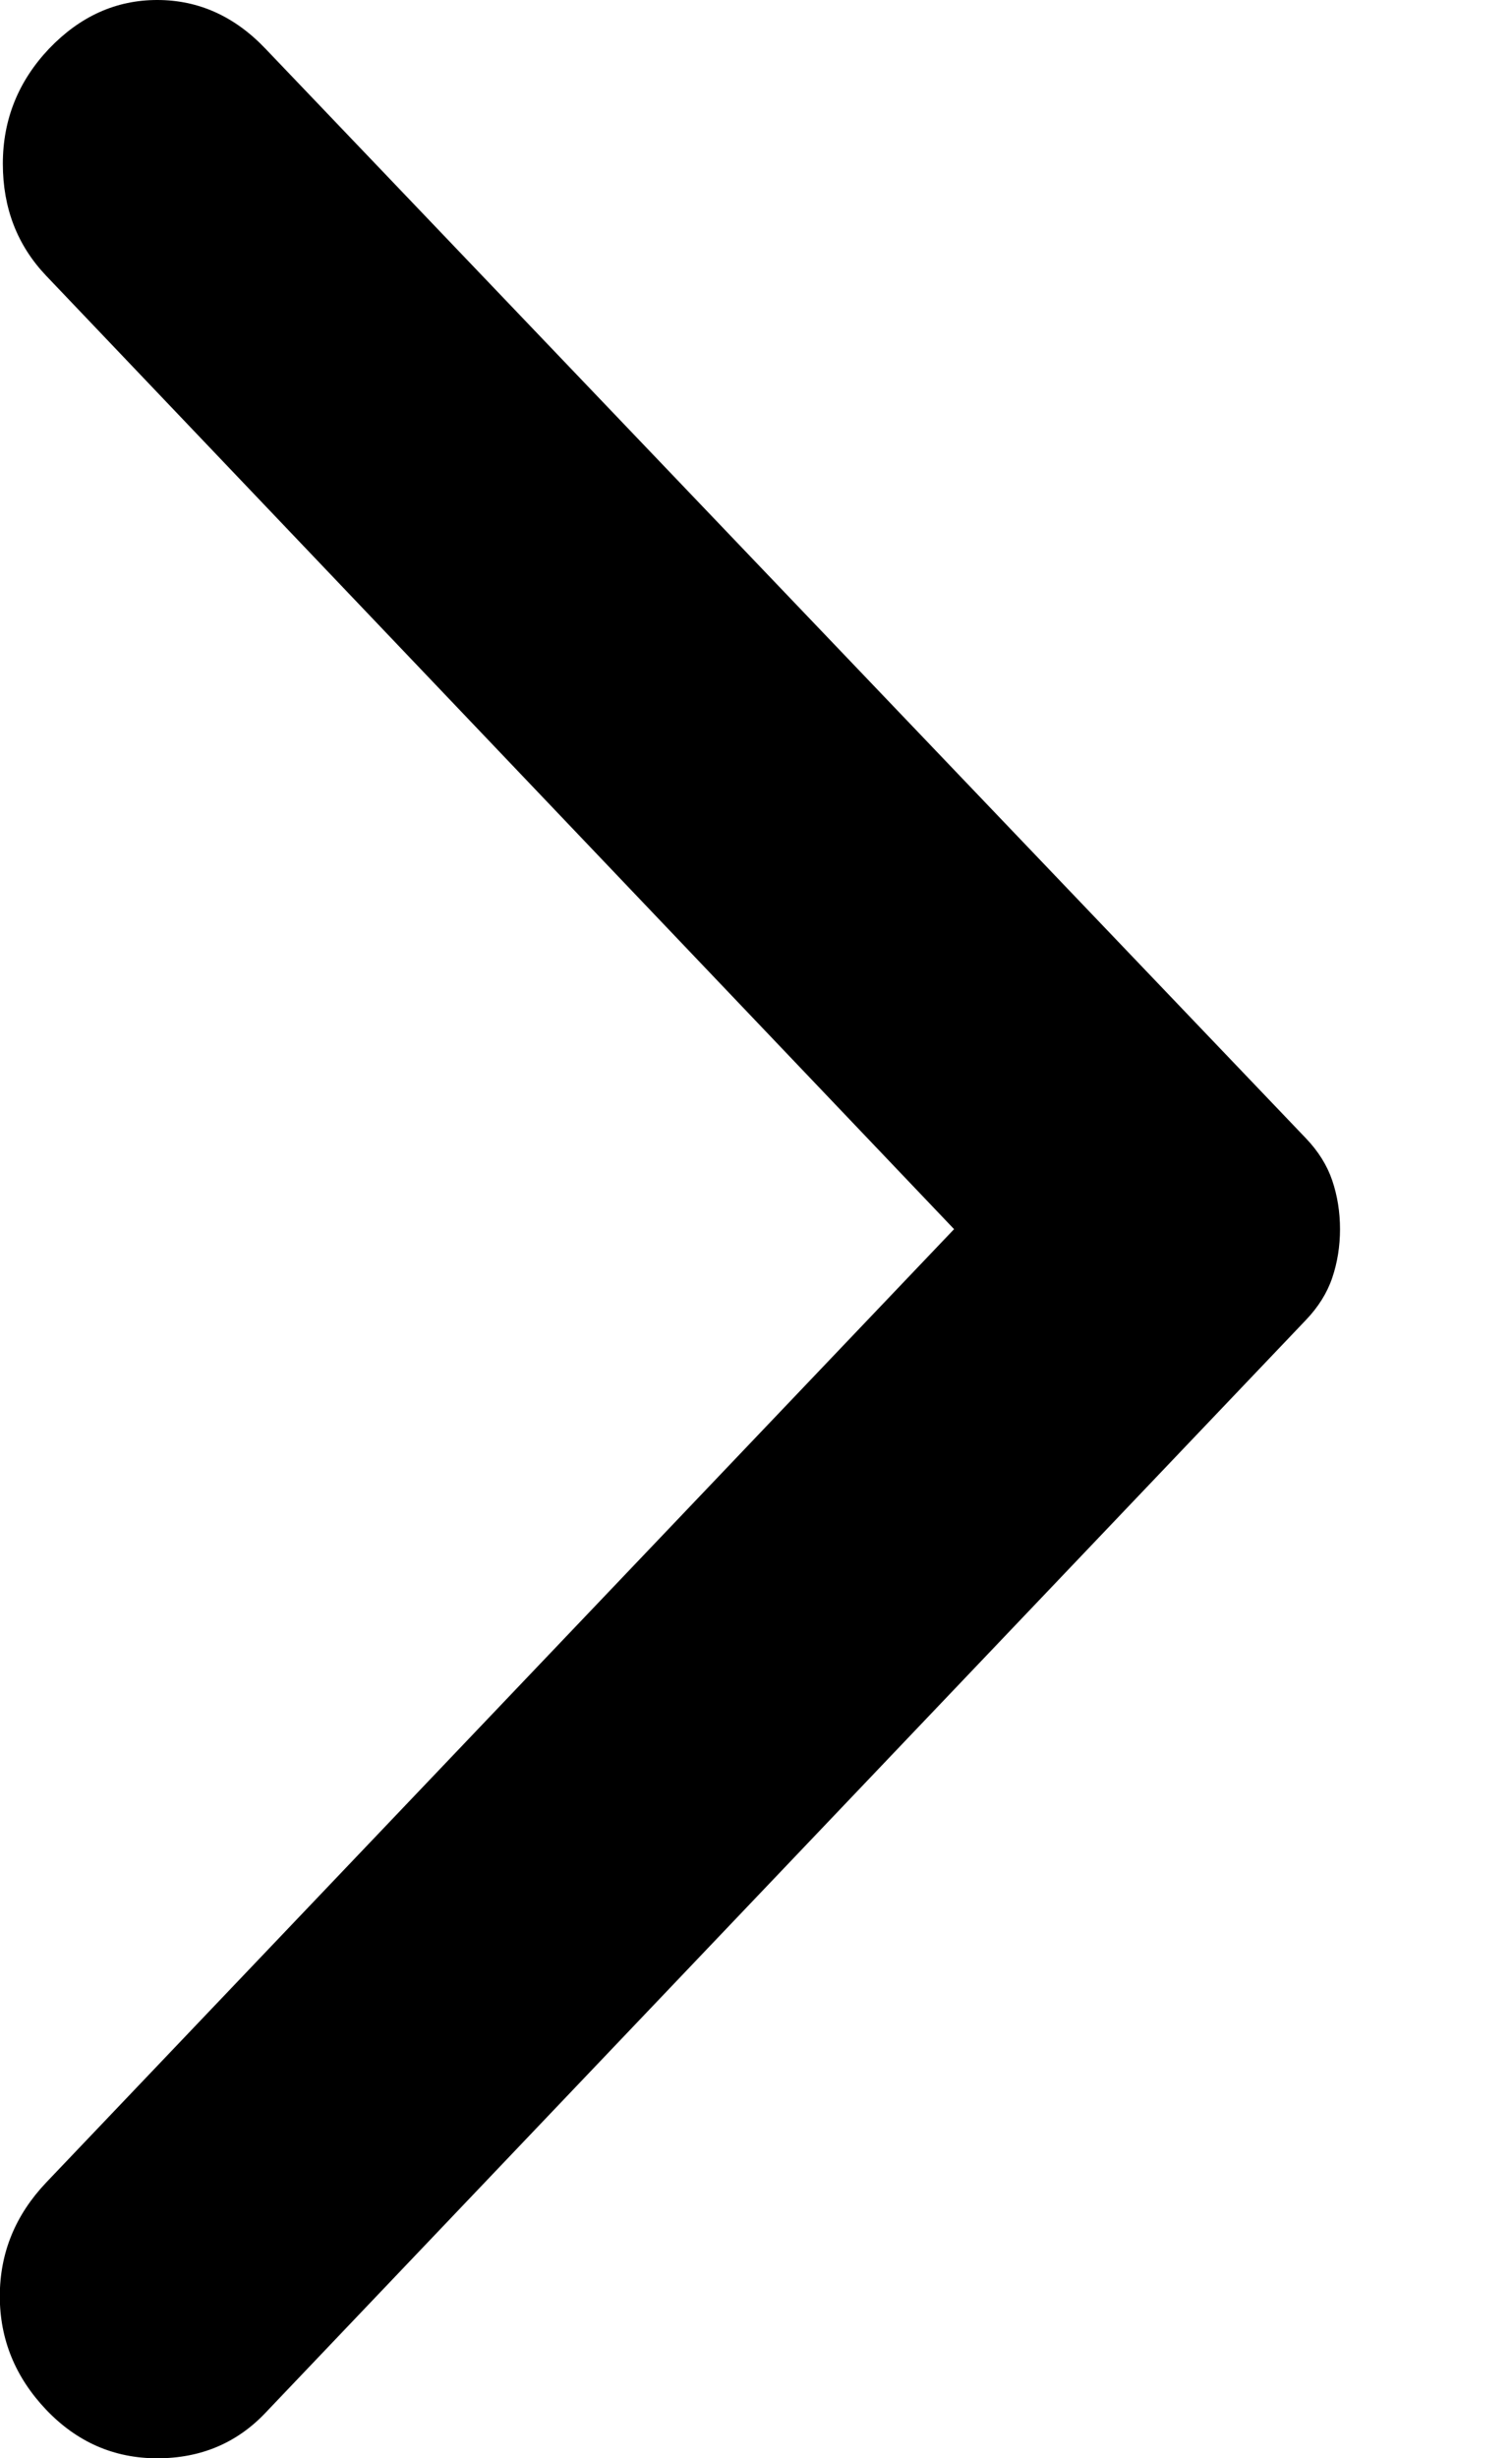 <svg width="8" height="13" viewBox="0 0 8 13" fill="none" xmlns="http://www.w3.org/2000/svg">
<path d="M1.404 0.257L6.91 6.02C6.975 6.088 7.022 6.163 7.049 6.243C7.076 6.323 7.09 6.409 7.09 6.5C7.09 6.591 7.076 6.677 7.049 6.757C7.022 6.837 6.975 6.912 6.91 6.98L1.404 12.76C1.252 12.92 1.061 13 0.832 13C0.603 13 0.407 12.914 0.244 12.743C0.081 12.571 -0.001 12.371 -0.001 12.143C-0.001 11.914 0.081 11.714 0.244 11.542L5.048 6.5L0.244 1.458C0.092 1.298 0.015 1.101 0.015 0.866C0.015 0.632 0.097 0.429 0.26 0.257C0.424 0.086 0.614 9.21886e-07 0.832 9.02841e-07C1.05 8.83796e-07 1.241 0.086 1.404 0.257Z" fill="black"/>
</svg>
